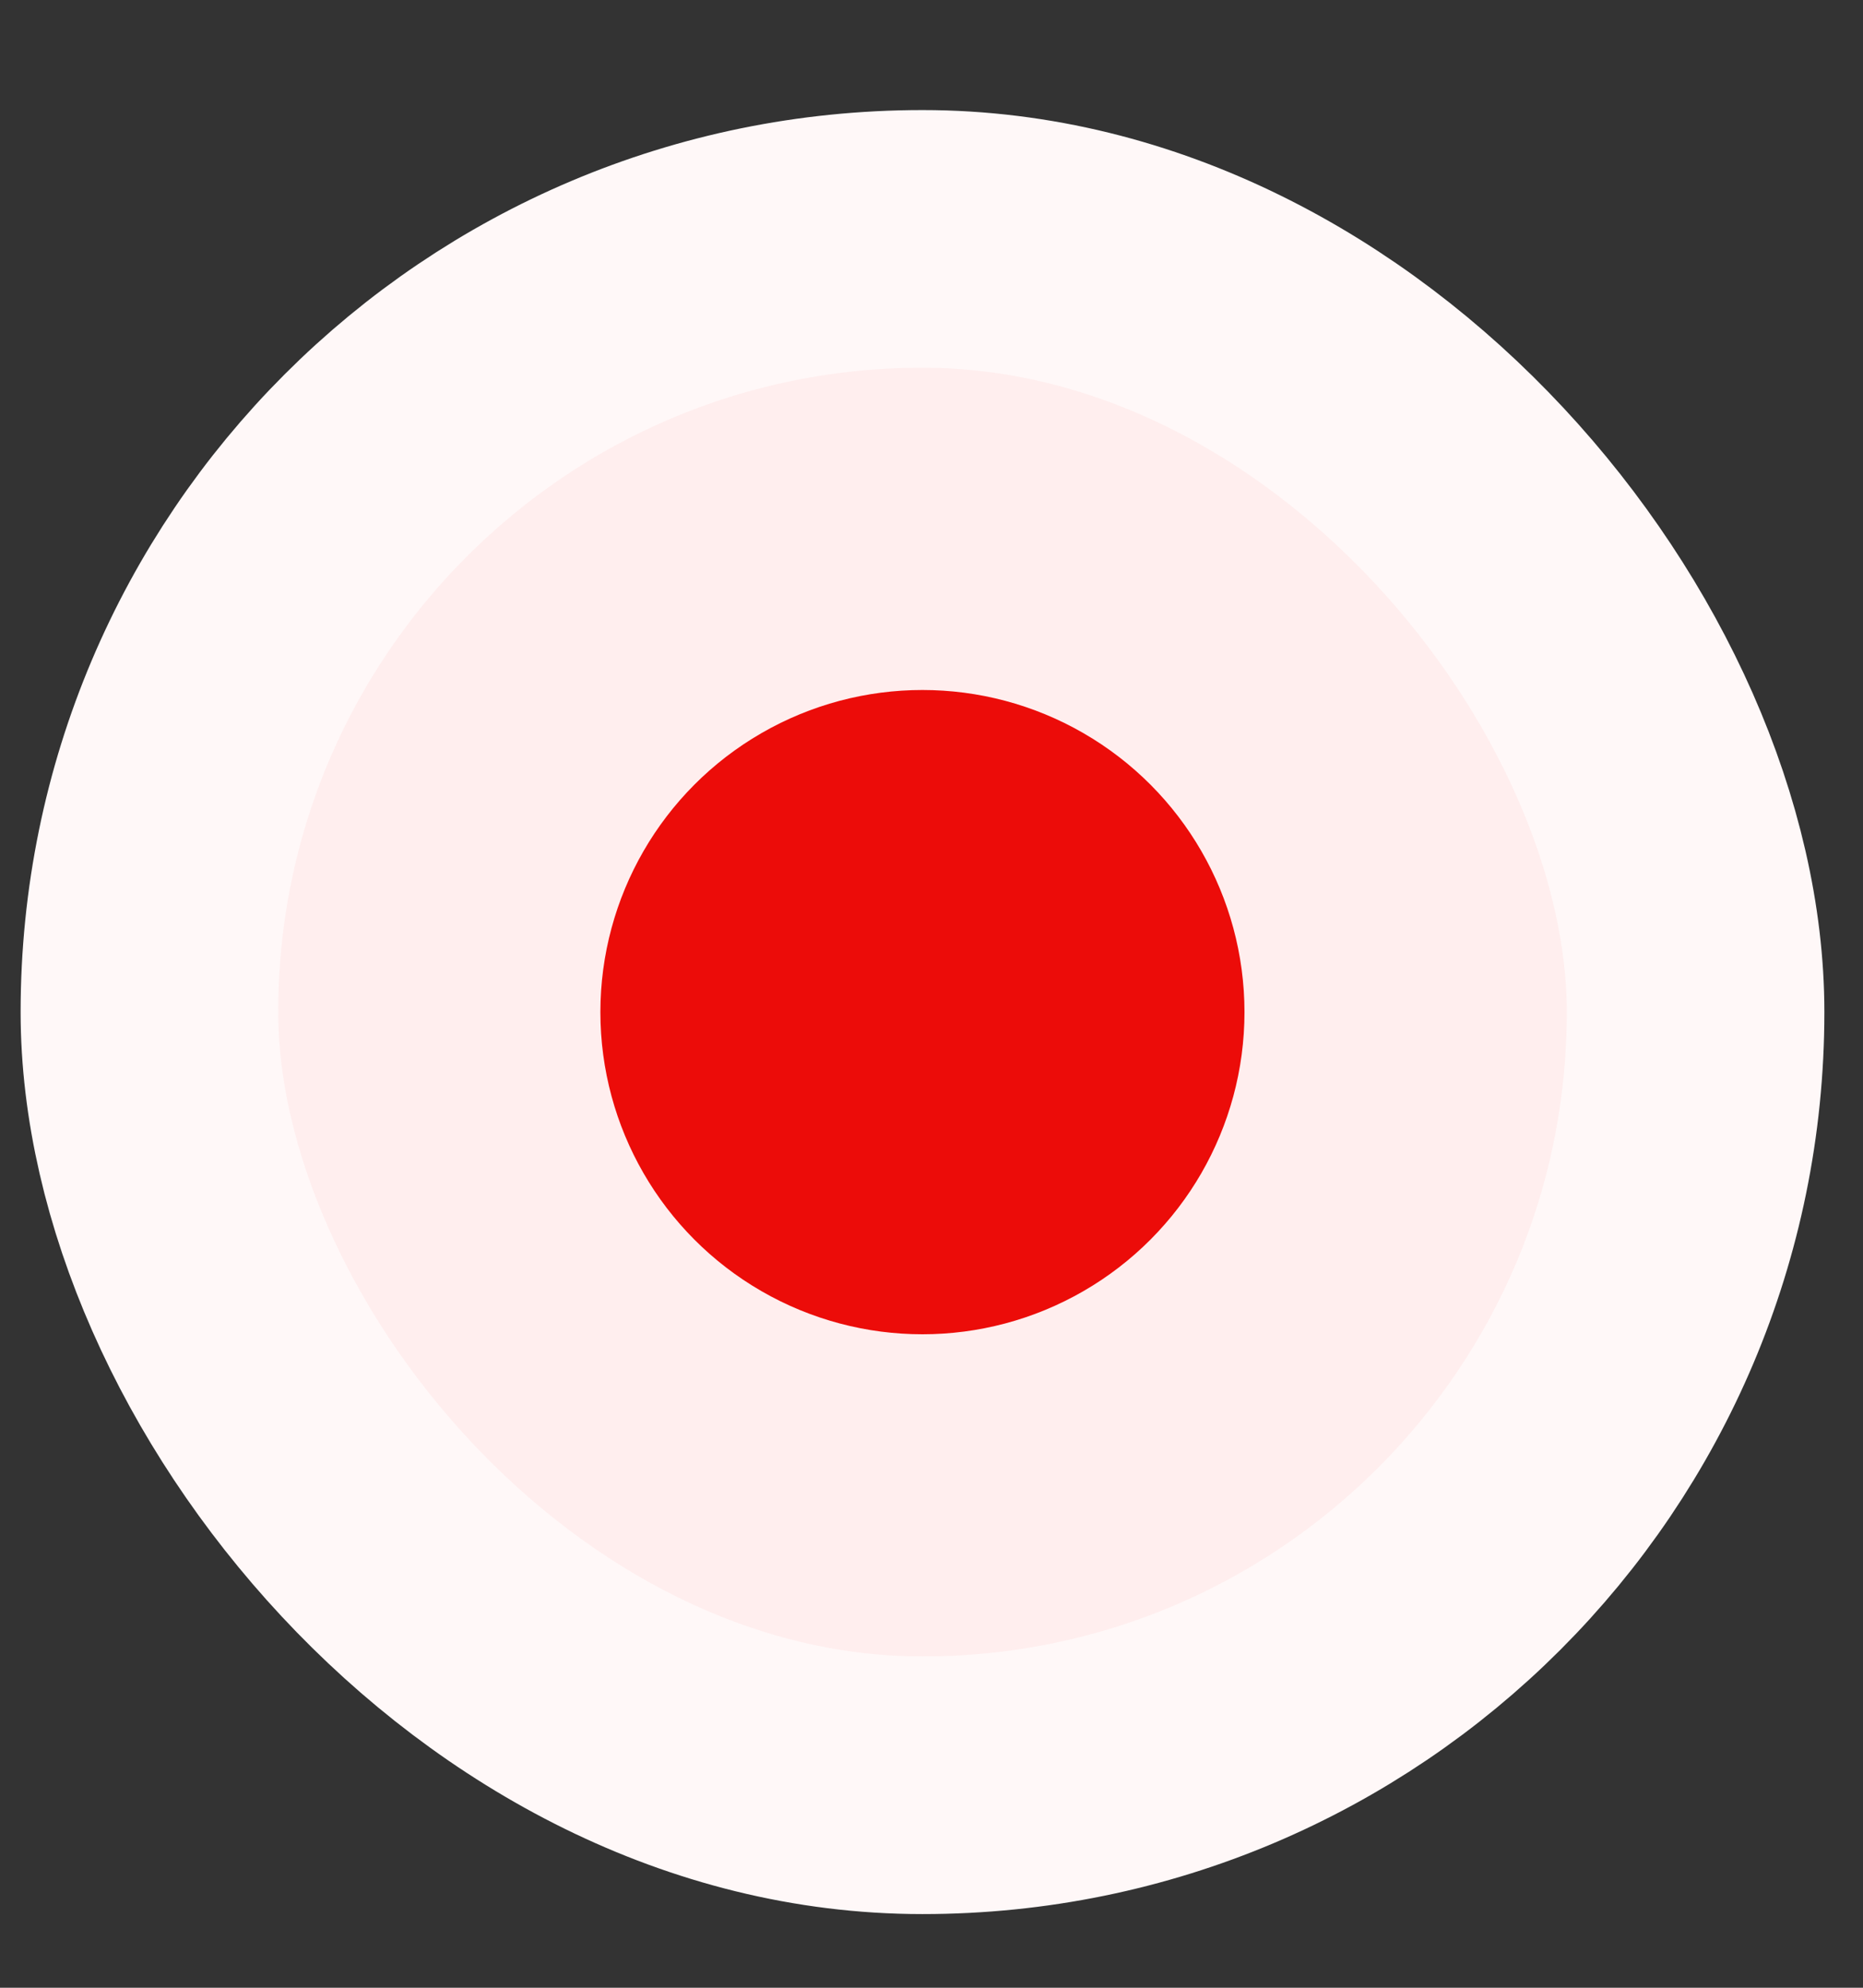 <?xml version="1.0" encoding="UTF-8"?>
<svg xmlns="http://www.w3.org/2000/svg" width="15" height="16" viewBox="0 0 15 16" fill="none">
  <rect x="0" y="0" width="15" height="16" fill="#333333" stroke="none"/>
  <rect x="1.203" y="1.923" width="12.449" height="12.447" rx="6.223" fill="#FFEEEE"></rect>
  <rect x="1.203" y="1.923" width="12.449" height="12.447" rx="6.223" stroke="#FFF8F8" stroke-width="2.074"></rect>
  <circle cx="7.427" cy="8.147" r="2.593" fill="#EC0C09"></circle>
</svg>
